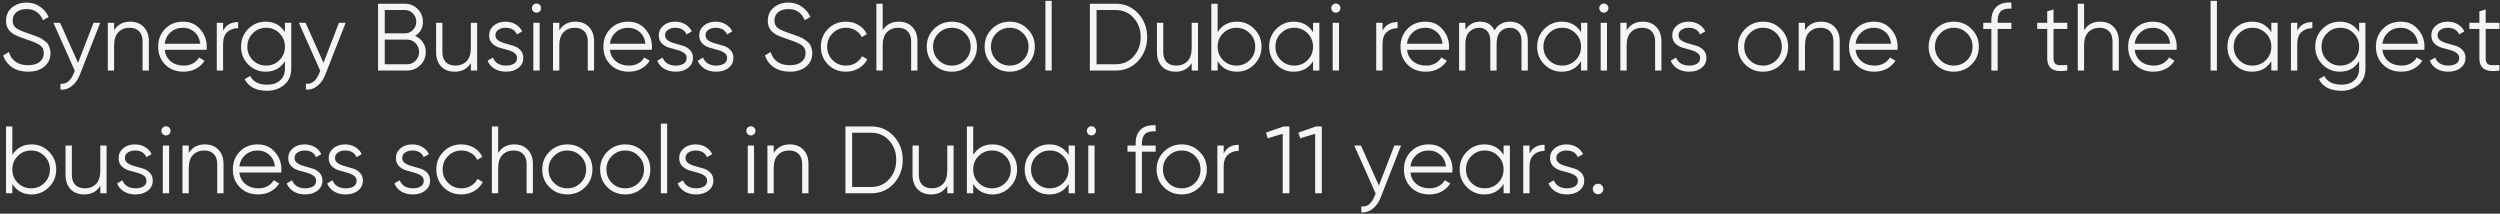 <?xml version="1.0" encoding="UTF-8"?> <svg xmlns="http://www.w3.org/2000/svg" width="550" height="47" viewBox="0 0 550 47" fill="none"><rect x="0" y="0" width="550" height="47" fill="#333333" stroke="none"/><path d="M6.154 15.771C4.81 15.771 3.655 15.457 2.689 14.826C1.737 14.182 1.072 13.3 0.694 12.181L1.954 11.445C2.22 12.355 2.71 13.069 3.424 13.588C4.138 14.091 5.055 14.344 6.175 14.344C7.267 14.344 8.114 14.105 8.716 13.63C9.332 13.139 9.64 12.495 9.64 11.697C9.64 10.928 9.36 10.347 8.8 9.955C8.24 9.563 7.316 9.157 6.028 8.737C4.502 8.233 3.494 7.827 3.004 7.519C1.884 6.847 1.324 5.874 1.324 4.6C1.324 3.354 1.758 2.374 2.626 1.66C3.494 0.932 4.565 0.568 5.839 0.568C6.987 0.568 7.981 0.869 8.821 1.471C9.661 2.059 10.284 2.815 10.69 3.739L9.451 4.432C8.779 2.808 7.575 1.996 5.839 1.996C4.929 1.996 4.194 2.22 3.634 2.668C3.074 3.116 2.794 3.739 2.794 4.537C2.794 5.265 3.046 5.811 3.55 6.175C4.054 6.539 4.887 6.91 6.049 7.288C6.581 7.47 6.959 7.603 7.183 7.687C7.421 7.757 7.757 7.883 8.191 8.065C8.639 8.233 8.968 8.387 9.178 8.527C9.388 8.653 9.64 8.835 9.934 9.073C10.242 9.297 10.459 9.528 10.585 9.766C10.725 9.99 10.844 10.27 10.941 10.605C11.053 10.928 11.11 11.277 11.11 11.655C11.11 12.902 10.655 13.902 9.745 14.659C8.835 15.4 7.638 15.771 6.154 15.771ZM20.573 5.02H22.043L17.549 16.485C17.143 17.521 16.562 18.334 15.806 18.922C15.064 19.523 14.231 19.79 13.307 19.72V18.418C14.567 18.558 15.526 17.829 16.184 16.233L16.457 15.582L11.753 5.02H13.223L17.171 13.819L20.573 5.02ZM28.632 4.768C29.906 4.768 30.907 5.16 31.635 5.944C32.377 6.714 32.748 7.757 32.748 9.073V15.52H31.362V9.073C31.362 8.135 31.11 7.407 30.606 6.889C30.116 6.371 29.416 6.112 28.506 6.112C27.498 6.112 26.679 6.434 26.049 7.078C25.419 7.708 25.104 8.688 25.104 10.018V15.52H23.718V5.02H25.104V6.658C25.888 5.398 27.064 4.768 28.632 4.768ZM40.279 4.768C41.833 4.768 43.086 5.321 44.038 6.427C45.004 7.519 45.487 8.814 45.487 10.312C45.487 10.466 45.473 10.682 45.445 10.963H36.226C36.366 12.027 36.814 12.873 37.57 13.504C38.34 14.12 39.285 14.428 40.405 14.428C41.203 14.428 41.889 14.267 42.463 13.944C43.051 13.608 43.492 13.175 43.786 12.643L45.004 13.357C44.542 14.098 43.912 14.687 43.114 15.12C42.316 15.555 41.406 15.771 40.384 15.771C38.732 15.771 37.388 15.254 36.352 14.217C35.316 13.181 34.798 11.866 34.798 10.27C34.798 8.702 35.309 7.393 36.331 6.343C37.353 5.293 38.669 4.768 40.279 4.768ZM40.279 6.112C39.187 6.112 38.27 6.441 37.528 7.099C36.8 7.743 36.366 8.583 36.226 9.619H44.059C43.919 8.513 43.492 7.652 42.778 7.036C42.064 6.42 41.231 6.112 40.279 6.112ZM49.078 6.763C49.722 5.489 50.828 4.852 52.396 4.852V6.196C51.444 6.196 50.653 6.476 50.023 7.036C49.393 7.596 49.078 8.478 49.078 9.682V15.52H47.692V5.02H49.078V6.763ZM62.69 5.02H64.076V15.1C64.076 16.611 63.557 17.802 62.522 18.669C61.486 19.538 60.246 19.971 58.804 19.971C56.34 19.971 54.681 19.117 53.828 17.41L55.045 16.716C55.675 17.991 56.928 18.628 58.804 18.628C60.008 18.628 60.953 18.305 61.639 17.662C62.34 17.032 62.69 16.177 62.69 15.1V13.461C61.724 15.002 60.309 15.771 58.447 15.771C56.95 15.771 55.669 15.239 54.605 14.175C53.554 13.111 53.029 11.809 53.029 10.27C53.029 8.73 53.554 7.428 54.605 6.364C55.669 5.3 56.95 4.768 58.447 4.768C60.309 4.768 61.724 5.538 62.69 7.078V5.02ZM55.612 13.23C56.41 14.028 57.391 14.428 58.553 14.428C59.715 14.428 60.694 14.028 61.492 13.23C62.291 12.418 62.69 11.431 62.69 10.27C62.69 9.108 62.291 8.128 61.492 7.33C60.694 6.518 59.715 6.112 58.553 6.112C57.391 6.112 56.41 6.518 55.612 7.33C54.815 8.128 54.416 9.108 54.416 10.27C54.416 11.431 54.815 12.418 55.612 13.23ZM74.57 5.02H76.04L71.546 16.485C71.14 17.521 70.559 18.334 69.803 18.922C69.061 19.523 68.228 19.79 67.304 19.72V18.418C68.564 18.558 69.523 17.829 70.181 16.233L70.454 15.582L65.75 5.02H67.22L71.168 13.819L74.57 5.02ZM91.323 7.897C92.037 8.205 92.604 8.674 93.024 9.304C93.458 9.92 93.675 10.627 93.675 11.425C93.675 12.559 93.276 13.524 92.478 14.322C91.68 15.12 90.714 15.52 89.58 15.52H83.175V0.82H89.097C90.189 0.82 91.12 1.212 91.89 1.996C92.66 2.766 93.045 3.69 93.045 4.768C93.045 6.14 92.471 7.183 91.323 7.897ZM89.097 2.206H84.645V7.33H89.097C89.783 7.33 90.364 7.085 90.84 6.595C91.33 6.091 91.575 5.482 91.575 4.768C91.575 4.068 91.33 3.466 90.84 2.962C90.364 2.458 89.783 2.206 89.097 2.206ZM89.58 14.133C90.308 14.133 90.924 13.874 91.428 13.357C91.946 12.825 92.205 12.181 92.205 11.425C92.205 10.682 91.946 10.046 91.428 9.514C90.924 8.982 90.308 8.716 89.58 8.716H84.645V14.133H89.58ZM103.585 5.02H104.971V15.52H103.585V13.882C102.801 15.142 101.625 15.771 100.057 15.771C98.783 15.771 97.775 15.386 97.033 14.617C96.305 13.832 95.941 12.783 95.941 11.466V5.02H97.327V11.466C97.327 12.405 97.572 13.133 98.062 13.65C98.566 14.168 99.273 14.428 100.183 14.428C101.191 14.428 102.01 14.113 102.64 13.482C103.27 12.838 103.585 11.851 103.585 10.521V5.02ZM108.995 7.771C108.995 8.247 109.205 8.625 109.625 8.905C110.045 9.185 110.556 9.402 111.158 9.556C111.76 9.71 112.362 9.885 112.964 10.081C113.566 10.262 114.077 10.578 114.497 11.025C114.917 11.46 115.127 12.034 115.127 12.748C115.127 13.643 114.77 14.371 114.056 14.931C113.356 15.492 112.446 15.771 111.326 15.771C110.318 15.771 109.457 15.547 108.743 15.1C108.043 14.652 107.553 14.07 107.273 13.357L108.449 12.664C108.645 13.21 108.995 13.643 109.499 13.966C110.017 14.274 110.626 14.428 111.326 14.428C112.012 14.428 112.586 14.294 113.048 14.028C113.51 13.748 113.741 13.322 113.741 12.748C113.741 12.271 113.531 11.893 113.111 11.614C112.691 11.334 112.18 11.117 111.578 10.963C110.976 10.809 110.374 10.64 109.772 10.459C109.17 10.262 108.659 9.948 108.239 9.514C107.819 9.066 107.609 8.485 107.609 7.771C107.609 6.917 107.945 6.203 108.617 5.629C109.303 5.055 110.164 4.768 111.2 4.768C112.054 4.768 112.803 4.964 113.447 5.356C114.091 5.734 114.567 6.252 114.875 6.91L113.72 7.582C113.314 6.602 112.474 6.112 111.2 6.112C110.598 6.112 110.08 6.259 109.646 6.553C109.212 6.833 108.995 7.239 108.995 7.771ZM118.743 2.5C118.547 2.696 118.309 2.794 118.029 2.794C117.749 2.794 117.511 2.696 117.315 2.5C117.119 2.304 117.021 2.066 117.021 1.786C117.021 1.506 117.119 1.268 117.315 1.072C117.511 0.876 117.749 0.778 118.029 0.778C118.309 0.778 118.547 0.876 118.743 1.072C118.939 1.268 119.037 1.506 119.037 1.786C119.037 2.066 118.939 2.304 118.743 2.5ZM117.336 15.52V5.02H118.722V15.52H117.336ZM126.577 4.768C127.851 4.768 128.852 5.16 129.58 5.944C130.322 6.714 130.693 7.757 130.693 9.073V15.52H129.307V9.073C129.307 8.135 129.055 7.407 128.551 6.889C128.061 6.371 127.361 6.112 126.451 6.112C125.443 6.112 124.624 6.434 123.994 7.078C123.364 7.708 123.049 8.688 123.049 10.018V15.52H121.663V5.02H123.049V6.658C123.833 5.398 125.009 4.768 126.577 4.768ZM138.224 4.768C139.778 4.768 141.031 5.321 141.983 6.427C142.949 7.519 143.432 8.814 143.432 10.312C143.432 10.466 143.418 10.682 143.39 10.963H134.171C134.311 12.027 134.759 12.873 135.515 13.504C136.285 14.12 137.23 14.428 138.35 14.428C139.148 14.428 139.834 14.267 140.408 13.944C140.996 13.608 141.437 13.175 141.731 12.643L142.949 13.357C142.487 14.098 141.857 14.687 141.059 15.12C140.261 15.555 139.351 15.771 138.329 15.771C136.677 15.771 135.333 15.254 134.297 14.217C133.261 13.181 132.743 11.866 132.743 10.27C132.743 8.702 133.254 7.393 134.276 6.343C135.298 5.293 136.614 4.768 138.224 4.768ZM138.224 6.112C137.132 6.112 136.215 6.441 135.473 7.099C134.745 7.743 134.311 8.583 134.171 9.619H142.004C141.864 8.513 141.437 7.652 140.723 7.036C140.009 6.42 139.176 6.112 138.224 6.112ZM146.319 7.771C146.319 8.247 146.529 8.625 146.949 8.905C147.369 9.185 147.88 9.402 148.482 9.556C149.084 9.71 149.686 9.885 150.288 10.081C150.89 10.262 151.401 10.578 151.821 11.025C152.241 11.46 152.451 12.034 152.451 12.748C152.451 13.643 152.094 14.371 151.38 14.931C150.68 15.492 149.77 15.771 148.65 15.771C147.642 15.771 146.781 15.547 146.067 15.1C145.367 14.652 144.877 14.07 144.597 13.357L145.773 12.664C145.969 13.21 146.319 13.643 146.823 13.966C147.341 14.274 147.95 14.428 148.65 14.428C149.336 14.428 149.91 14.294 150.372 14.028C150.834 13.748 151.065 13.322 151.065 12.748C151.065 12.271 150.855 11.893 150.435 11.614C150.015 11.334 149.504 11.117 148.902 10.963C148.3 10.809 147.698 10.64 147.096 10.459C146.494 10.262 145.983 9.948 145.563 9.514C145.143 9.066 144.933 8.485 144.933 7.771C144.933 6.917 145.269 6.203 145.941 5.629C146.627 5.055 147.488 4.768 148.524 4.768C149.378 4.768 150.127 4.964 150.771 5.356C151.415 5.734 151.891 6.252 152.199 6.91L151.044 7.582C150.638 6.602 149.798 6.112 148.524 6.112C147.922 6.112 147.404 6.259 146.97 6.553C146.536 6.833 146.319 7.239 146.319 7.771ZM155.219 7.771C155.219 8.247 155.429 8.625 155.849 8.905C156.269 9.185 156.78 9.402 157.382 9.556C157.984 9.71 158.586 9.885 159.188 10.081C159.79 10.262 160.301 10.578 160.721 11.025C161.141 11.46 161.351 12.034 161.351 12.748C161.351 13.643 160.994 14.371 160.28 14.931C159.58 15.492 158.67 15.771 157.55 15.771C156.542 15.771 155.681 15.547 154.967 15.1C154.267 14.652 153.777 14.07 153.497 13.357L154.673 12.664C154.869 13.21 155.219 13.643 155.723 13.966C156.241 14.274 156.85 14.428 157.55 14.428C158.236 14.428 158.81 14.294 159.272 14.028C159.734 13.748 159.965 13.322 159.965 12.748C159.965 12.271 159.755 11.893 159.335 11.614C158.915 11.334 158.404 11.117 157.802 10.963C157.2 10.809 156.598 10.64 155.996 10.459C155.394 10.262 154.883 9.948 154.463 9.514C154.043 9.066 153.833 8.485 153.833 7.771C153.833 6.917 154.169 6.203 154.841 5.629C155.527 5.055 156.388 4.768 157.424 4.768C158.278 4.768 159.027 4.964 159.671 5.356C160.315 5.734 160.791 6.252 161.099 6.91L159.944 7.582C159.538 6.602 158.698 6.112 157.424 6.112C156.822 6.112 156.304 6.259 155.87 6.553C155.436 6.833 155.219 7.239 155.219 7.771ZM173.743 15.771C172.399 15.771 171.244 15.457 170.278 14.826C169.326 14.182 168.661 13.3 168.283 12.181L169.543 11.445C169.809 12.355 170.299 13.069 171.013 13.588C171.727 14.091 172.644 14.344 173.764 14.344C174.856 14.344 175.703 14.105 176.305 13.63C176.921 13.139 177.229 12.495 177.229 11.697C177.229 10.928 176.949 10.347 176.389 9.955C175.829 9.563 174.905 9.157 173.617 8.737C172.091 8.233 171.083 7.827 170.593 7.519C169.473 6.847 168.913 5.874 168.913 4.6C168.913 3.354 169.347 2.374 170.215 1.66C171.083 0.932 172.154 0.568 173.428 0.568C174.576 0.568 175.57 0.869 176.41 1.471C177.25 2.059 177.873 2.815 178.279 3.739L177.04 4.432C176.368 2.808 175.164 1.996 173.428 1.996C172.518 1.996 171.783 2.22 171.223 2.668C170.663 3.116 170.383 3.739 170.383 4.537C170.383 5.265 170.635 5.811 171.139 6.175C171.643 6.539 172.476 6.91 173.638 7.288C174.17 7.47 174.548 7.603 174.772 7.687C175.01 7.757 175.346 7.883 175.78 8.065C176.228 8.233 176.557 8.387 176.767 8.527C176.977 8.653 177.229 8.835 177.523 9.073C177.831 9.297 178.048 9.528 178.174 9.766C178.314 9.99 178.433 10.27 178.531 10.605C178.643 10.928 178.699 11.277 178.699 11.655C178.699 12.902 178.244 13.902 177.334 14.659C176.424 15.4 175.227 15.771 173.743 15.771ZM186.111 15.771C184.529 15.771 183.213 15.246 182.163 14.197C181.113 13.133 180.588 11.823 180.588 10.27C180.588 8.716 181.113 7.414 182.163 6.364C183.213 5.3 184.529 4.768 186.111 4.768C187.147 4.768 188.078 5.02 188.904 5.524C189.73 6.014 190.332 6.679 190.71 7.519L189.576 8.17C189.296 7.54 188.841 7.043 188.211 6.679C187.595 6.301 186.895 6.112 186.111 6.112C184.949 6.112 183.969 6.518 183.171 7.33C182.373 8.128 181.974 9.108 181.974 10.27C181.974 11.431 182.373 12.418 183.171 13.23C183.969 14.028 184.949 14.428 186.111 14.428C186.895 14.428 187.595 14.245 188.211 13.882C188.827 13.504 189.31 12.999 189.66 12.37L190.815 13.041C190.381 13.882 189.744 14.546 188.904 15.037C188.064 15.527 187.133 15.771 186.111 15.771ZM197.719 4.768C198.993 4.768 199.994 5.16 200.722 5.944C201.464 6.714 201.835 7.757 201.835 9.073V15.52H200.449V9.073C200.449 8.135 200.197 7.407 199.693 6.889C199.203 6.371 198.503 6.112 197.593 6.112C196.585 6.112 195.766 6.434 195.136 7.078C194.506 7.708 194.191 8.688 194.191 10.018V15.52H192.805V0.82H194.191V6.658C194.975 5.398 196.151 4.768 197.719 4.768ZM213.314 14.197C212.25 15.246 210.948 15.771 209.408 15.771C207.868 15.771 206.559 15.246 205.481 14.197C204.417 13.133 203.885 11.823 203.885 10.27C203.885 8.716 204.417 7.414 205.481 6.364C206.559 5.3 207.868 4.768 209.408 4.768C210.948 4.768 212.25 5.3 213.314 6.364C214.392 7.414 214.931 8.716 214.931 10.27C214.931 11.823 214.392 13.133 213.314 14.197ZM206.468 13.23C207.266 14.028 208.246 14.428 209.408 14.428C210.57 14.428 211.55 14.028 212.348 13.23C213.146 12.418 213.545 11.431 213.545 10.27C213.545 9.108 213.146 8.128 212.348 7.33C211.55 6.518 210.57 6.112 209.408 6.112C208.246 6.112 207.266 6.518 206.468 7.33C205.67 8.128 205.271 9.108 205.271 10.27C205.271 11.431 205.67 12.418 206.468 13.23ZM226.049 14.197C224.985 15.246 223.683 15.771 222.143 15.771C220.603 15.771 219.294 15.246 218.216 14.197C217.152 13.133 216.62 11.823 216.62 10.27C216.62 8.716 217.152 7.414 218.216 6.364C219.294 5.3 220.603 4.768 222.143 4.768C223.683 4.768 224.985 5.3 226.049 6.364C227.127 7.414 227.666 8.716 227.666 10.27C227.666 11.823 227.127 13.133 226.049 14.197ZM219.203 13.23C220.001 14.028 220.981 14.428 222.143 14.428C223.305 14.428 224.285 14.028 225.083 13.23C225.881 12.418 226.28 11.431 226.28 10.27C226.28 9.108 225.881 8.128 225.083 7.33C224.285 6.518 223.305 6.112 222.143 6.112C220.981 6.112 220.001 6.518 219.203 7.33C218.405 8.128 218.006 9.108 218.006 10.27C218.006 11.431 218.405 12.418 219.203 13.23ZM229.986 15.52V0.19H231.372V15.52H229.986ZM245.443 0.82C247.445 0.82 249.097 1.534 250.399 2.962C251.715 4.376 252.373 6.112 252.373 8.17C252.373 10.227 251.715 11.97 250.399 13.399C249.097 14.812 247.445 15.52 245.443 15.52H239.773V0.82H245.443ZM245.443 14.133C247.053 14.133 248.369 13.559 249.391 12.412C250.427 11.264 250.945 9.85 250.945 8.17C250.945 6.49 250.427 5.076 249.391 3.928C248.369 2.78 247.053 2.206 245.443 2.206H241.243V14.133H245.443ZM262.172 5.02H263.558V15.52H262.172V13.882C261.388 15.142 260.212 15.771 258.644 15.771C257.37 15.771 256.362 15.386 255.62 14.617C254.892 13.832 254.528 12.783 254.528 11.466V5.02H255.914V11.466C255.914 12.405 256.159 13.133 256.649 13.65C257.153 14.168 257.86 14.428 258.77 14.428C259.778 14.428 260.597 14.113 261.227 13.482C261.857 12.838 262.172 11.851 262.172 10.521V5.02ZM272.118 4.768C273.616 4.768 274.89 5.3 275.94 6.364C277.004 7.428 277.536 8.73 277.536 10.27C277.536 11.809 277.004 13.111 275.94 14.175C274.89 15.239 273.616 15.771 272.118 15.771C270.256 15.771 268.842 15.002 267.876 13.461V15.52H266.49V0.82H267.876V7.078C268.842 5.538 270.256 4.768 272.118 4.768ZM269.073 13.23C269.871 14.028 270.851 14.428 272.013 14.428C273.175 14.428 274.155 14.028 274.953 13.23C275.751 12.418 276.15 11.431 276.15 10.27C276.15 9.108 275.751 8.128 274.953 7.33C274.155 6.518 273.175 6.112 272.013 6.112C270.851 6.112 269.871 6.518 269.073 7.33C268.275 8.128 267.876 9.108 267.876 10.27C267.876 11.431 268.275 12.418 269.073 13.23ZM288.87 5.02H290.256V15.52H288.87V13.461C287.904 15.002 286.49 15.771 284.628 15.771C283.13 15.771 281.849 15.239 280.785 14.175C279.735 13.111 279.21 11.809 279.21 10.27C279.21 8.73 279.735 7.428 280.785 6.364C281.849 5.3 283.13 4.768 284.628 4.768C286.49 4.768 287.904 5.538 288.87 7.078V5.02ZM281.793 13.23C282.591 14.028 283.571 14.428 284.733 14.428C285.895 14.428 286.875 14.028 287.673 13.23C288.471 12.418 288.87 11.431 288.87 10.27C288.87 9.108 288.471 8.128 287.673 7.33C286.875 6.518 285.895 6.112 284.733 6.112C283.571 6.112 282.591 6.518 281.793 7.33C280.995 8.128 280.596 9.108 280.596 10.27C280.596 11.431 280.995 12.418 281.793 13.23ZM294.598 2.5C294.402 2.696 294.164 2.794 293.884 2.794C293.604 2.794 293.366 2.696 293.17 2.5C292.974 2.304 292.876 2.066 292.876 1.786C292.876 1.506 292.974 1.268 293.17 1.072C293.366 0.876 293.604 0.778 293.884 0.778C294.164 0.778 294.402 0.876 294.598 1.072C294.794 1.268 294.892 1.506 294.892 1.786C294.892 2.066 294.794 2.304 294.598 2.5ZM293.191 15.52V5.02H294.577V15.52H293.191ZM304.154 6.763C304.798 5.489 305.904 4.852 307.472 4.852V6.196C306.52 6.196 305.729 6.476 305.099 7.036C304.469 7.596 304.154 8.478 304.154 9.682V15.52H302.768V5.02H304.154V6.763ZM313.587 4.768C315.141 4.768 316.394 5.321 317.346 6.427C318.312 7.519 318.795 8.814 318.795 10.312C318.795 10.466 318.781 10.682 318.753 10.963H309.534C309.674 12.027 310.122 12.873 310.878 13.504C311.648 14.12 312.593 14.428 313.713 14.428C314.511 14.428 315.197 14.267 315.771 13.944C316.359 13.608 316.8 13.175 317.094 12.643L318.312 13.357C317.85 14.098 317.22 14.687 316.422 15.12C315.624 15.555 314.714 15.771 313.692 15.771C312.04 15.771 310.696 15.254 309.66 14.217C308.624 13.181 308.106 11.866 308.106 10.27C308.106 8.702 308.617 7.393 309.639 6.343C310.661 5.293 311.977 4.768 313.587 4.768ZM313.587 6.112C312.495 6.112 311.578 6.441 310.836 7.099C310.108 7.743 309.674 8.583 309.534 9.619H317.367C317.227 8.513 316.8 7.652 316.086 7.036C315.372 6.42 314.539 6.112 313.587 6.112ZM332.192 4.768C333.368 4.768 334.313 5.146 335.027 5.902C335.755 6.658 336.119 7.68 336.119 8.968V15.52H334.733V8.968C334.733 8.058 334.495 7.358 334.019 6.868C333.557 6.364 332.941 6.112 332.171 6.112C331.303 6.112 330.596 6.406 330.05 6.994C329.518 7.568 329.252 8.471 329.252 9.703V15.52H327.866V8.968C327.866 8.044 327.642 7.337 327.194 6.847C326.76 6.357 326.165 6.112 325.409 6.112C324.569 6.112 323.855 6.406 323.267 6.994C322.679 7.582 322.385 8.485 322.385 9.703V15.52H320.999V5.02H322.385V6.553C323.141 5.363 324.212 4.768 325.598 4.768C327.11 4.768 328.174 5.405 328.79 6.679C329.546 5.405 330.68 4.768 332.192 4.768ZM347.83 5.02H349.216V15.52H347.83V13.461C346.864 15.002 345.45 15.771 343.588 15.771C342.09 15.771 340.809 15.239 339.745 14.175C338.695 13.111 338.17 11.809 338.17 10.27C338.17 8.73 338.695 7.428 339.745 6.364C340.809 5.3 342.09 4.768 343.588 4.768C345.45 4.768 346.864 5.538 347.83 7.078V5.02ZM340.753 13.23C341.551 14.028 342.531 14.428 343.693 14.428C344.855 14.428 345.835 14.028 346.633 13.23C347.431 12.418 347.83 11.431 347.83 10.27C347.83 9.108 347.431 8.128 346.633 7.33C345.835 6.518 344.855 6.112 343.693 6.112C342.531 6.112 341.551 6.518 340.753 7.33C339.955 8.128 339.556 9.108 339.556 10.27C339.556 11.431 339.955 12.418 340.753 13.23ZM353.558 2.5C353.362 2.696 353.124 2.794 352.844 2.794C352.564 2.794 352.326 2.696 352.13 2.5C351.934 2.304 351.836 2.066 351.836 1.786C351.836 1.506 351.934 1.268 352.13 1.072C352.326 0.876 352.564 0.778 352.844 0.778C353.124 0.778 353.362 0.876 353.558 1.072C353.754 1.268 353.852 1.506 353.852 1.786C353.852 2.066 353.754 2.304 353.558 2.5ZM352.151 15.52V5.02H353.537V15.52H352.151ZM361.392 4.768C362.666 4.768 363.667 5.16 364.395 5.944C365.137 6.714 365.508 7.757 365.508 9.073V15.52H364.122V9.073C364.122 8.135 363.87 7.407 363.366 6.889C362.876 6.371 362.176 6.112 361.266 6.112C360.258 6.112 359.439 6.434 358.809 7.078C358.179 7.708 357.864 8.688 357.864 10.018V15.52H356.478V5.02H357.864V6.658C358.648 5.398 359.824 4.768 361.392 4.768ZM369.28 7.771C369.28 8.247 369.49 8.625 369.91 8.905C370.33 9.185 370.841 9.402 371.443 9.556C372.045 9.71 372.647 9.885 373.249 10.081C373.851 10.262 374.362 10.578 374.782 11.025C375.202 11.46 375.412 12.034 375.412 12.748C375.412 13.643 375.055 14.371 374.341 14.931C373.641 15.492 372.731 15.771 371.611 15.771C370.603 15.771 369.742 15.547 369.028 15.1C368.328 14.652 367.838 14.07 367.558 13.357L368.734 12.664C368.93 13.21 369.28 13.643 369.784 13.966C370.302 14.274 370.911 14.428 371.611 14.428C372.297 14.428 372.871 14.294 373.333 14.028C373.795 13.748 374.026 13.322 374.026 12.748C374.026 12.271 373.816 11.893 373.396 11.614C372.976 11.334 372.465 11.117 371.863 10.963C371.261 10.809 370.659 10.64 370.057 10.459C369.455 10.262 368.944 9.948 368.524 9.514C368.104 9.066 367.894 8.485 367.894 7.771C367.894 6.917 368.23 6.203 368.902 5.629C369.588 5.055 370.449 4.768 371.485 4.768C372.339 4.768 373.088 4.964 373.732 5.356C374.376 5.734 374.852 6.252 375.16 6.91L374.005 7.582C373.599 6.602 372.759 6.112 371.485 6.112C370.883 6.112 370.365 6.259 369.931 6.553C369.497 6.833 369.28 7.239 369.28 7.771ZM391.773 14.197C390.709 15.246 389.407 15.771 387.867 15.771C386.327 15.771 385.018 15.246 383.94 14.197C382.876 13.133 382.344 11.823 382.344 10.27C382.344 8.716 382.876 7.414 383.94 6.364C385.018 5.3 386.327 4.768 387.867 4.768C389.407 4.768 390.709 5.3 391.773 6.364C392.851 7.414 393.39 8.716 393.39 10.27C393.39 11.823 392.851 13.133 391.773 14.197ZM384.927 13.23C385.725 14.028 386.705 14.428 387.867 14.428C389.029 14.428 390.009 14.028 390.807 13.23C391.605 12.418 392.004 11.431 392.004 10.27C392.004 9.108 391.605 8.128 390.807 7.33C390.009 6.518 389.029 6.112 387.867 6.112C386.705 6.112 385.725 6.518 384.927 7.33C384.129 8.128 383.73 9.108 383.73 10.27C383.73 11.431 384.129 12.418 384.927 13.23ZM400.623 4.768C401.897 4.768 402.898 5.16 403.626 5.944C404.368 6.714 404.739 7.757 404.739 9.073V15.52H403.353V9.073C403.353 8.135 403.101 7.407 402.597 6.889C402.107 6.371 401.407 6.112 400.497 6.112C399.489 6.112 398.67 6.434 398.04 7.078C397.41 7.708 397.095 8.688 397.095 10.018V15.52H395.709V5.02H397.095V6.658C397.879 5.398 399.055 4.768 400.623 4.768ZM412.27 4.768C413.824 4.768 415.077 5.321 416.029 6.427C416.995 7.519 417.478 8.814 417.478 10.312C417.478 10.466 417.464 10.682 417.436 10.963H408.217C408.357 12.027 408.805 12.873 409.561 13.504C410.331 14.12 411.276 14.428 412.396 14.428C413.194 14.428 413.88 14.267 414.454 13.944C415.042 13.608 415.483 13.175 415.777 12.643L416.995 13.357C416.533 14.098 415.903 14.687 415.105 15.12C414.307 15.555 413.397 15.771 412.375 15.771C410.723 15.771 409.379 15.254 408.343 14.217C407.307 13.181 406.789 11.866 406.789 10.27C406.789 8.702 407.3 7.393 408.322 6.343C409.344 5.293 410.66 4.768 412.27 4.768ZM412.27 6.112C411.178 6.112 410.261 6.441 409.519 7.099C408.791 7.743 408.357 8.583 408.217 9.619H416.05C415.91 8.513 415.483 7.652 414.769 7.036C414.055 6.42 413.222 6.112 412.27 6.112ZM433.732 14.197C432.668 15.246 431.366 15.771 429.826 15.771C428.286 15.771 426.977 15.246 425.899 14.197C424.835 13.133 424.303 11.823 424.303 10.27C424.303 8.716 424.835 7.414 425.899 6.364C426.977 5.3 428.286 4.768 429.826 4.768C431.366 4.768 432.668 5.3 433.732 6.364C434.81 7.414 435.349 8.716 435.349 10.27C435.349 11.823 434.81 13.133 433.732 14.197ZM426.886 13.23C427.684 14.028 428.664 14.428 429.826 14.428C430.988 14.428 431.968 14.028 432.766 13.23C433.564 12.418 433.963 11.431 433.963 10.27C433.963 9.108 433.564 8.128 432.766 7.33C431.968 6.518 430.988 6.112 429.826 6.112C428.664 6.112 427.684 6.518 426.886 7.33C426.088 8.128 425.689 9.108 425.689 10.27C425.689 11.431 426.088 12.418 426.886 13.23ZM442.508 1.912C441.486 1.828 440.723 2.003 440.219 2.437C439.729 2.871 439.484 3.592 439.484 4.6V5.02H442.508V6.364H439.484V15.52H438.098V6.364H436.313V5.02H438.098V4.6C438.098 3.228 438.476 2.192 439.232 1.492C440.002 0.778 441.094 0.47 442.508 0.568V1.912ZM454.8 6.364H451.776V12.726C451.776 13.3 451.888 13.713 452.112 13.966C452.336 14.204 452.672 14.329 453.12 14.344C453.568 14.344 454.128 14.329 454.8 14.302V15.52C453.33 15.743 452.224 15.639 451.482 15.204C450.754 14.771 450.39 13.944 450.39 12.726V6.364H448.185V5.02H450.39V2.5L451.776 2.08V5.02H454.8V6.364ZM462.024 4.768C463.298 4.768 464.299 5.16 465.027 5.944C465.769 6.714 466.14 7.757 466.14 9.073V15.52H464.754V9.073C464.754 8.135 464.502 7.407 463.998 6.889C463.508 6.371 462.808 6.112 461.898 6.112C460.89 6.112 460.071 6.434 459.441 7.078C458.811 7.708 458.496 8.688 458.496 10.018V15.52H457.11V0.82H458.496V6.658C459.28 5.398 460.456 4.768 462.024 4.768ZM473.671 4.768C475.225 4.768 476.478 5.321 477.43 6.427C478.396 7.519 478.879 8.814 478.879 10.312C478.879 10.466 478.865 10.682 478.837 10.963H469.618C469.758 12.027 470.206 12.873 470.962 13.504C471.732 14.12 472.677 14.428 473.797 14.428C474.595 14.428 475.281 14.267 475.855 13.944C476.443 13.608 476.884 13.175 477.178 12.643L478.396 13.357C477.934 14.098 477.304 14.687 476.506 15.12C475.708 15.555 474.798 15.771 473.776 15.771C472.124 15.771 470.78 15.254 469.744 14.217C468.708 13.181 468.19 11.866 468.19 10.27C468.19 8.702 468.701 7.393 469.723 6.343C470.745 5.293 472.061 4.768 473.671 4.768ZM473.671 6.112C472.579 6.112 471.662 6.441 470.92 7.099C470.192 7.743 469.758 8.583 469.618 9.619H477.451C477.311 8.513 476.884 7.652 476.17 7.036C475.456 6.42 474.623 6.112 473.671 6.112ZM486.333 15.52V0.19H487.719V15.52H486.333ZM499.69 5.02H501.076V15.52H499.69V13.461C498.724 15.002 497.31 15.771 495.448 15.771C493.95 15.771 492.669 15.239 491.605 14.175C490.555 13.111 490.03 11.809 490.03 10.27C490.03 8.73 490.555 7.428 491.605 6.364C492.669 5.3 493.95 4.768 495.448 4.768C497.31 4.768 498.724 5.538 499.69 7.078V5.02ZM492.613 13.23C493.411 14.028 494.391 14.428 495.553 14.428C496.715 14.428 497.695 14.028 498.493 13.23C499.291 12.418 499.69 11.431 499.69 10.27C499.69 9.108 499.291 8.128 498.493 7.33C497.695 6.518 496.715 6.112 495.553 6.112C494.391 6.112 493.411 6.518 492.613 7.33C491.815 8.128 491.416 9.108 491.416 10.27C491.416 11.431 491.815 12.418 492.613 13.23ZM505.397 6.763C506.041 5.489 507.147 4.852 508.715 4.852V6.196C507.763 6.196 506.972 6.476 506.342 7.036C505.712 7.596 505.397 8.478 505.397 9.682V15.52H504.011V5.02H505.397V6.763ZM519.009 5.02H520.395V15.1C520.395 16.611 519.877 17.802 518.841 18.669C517.805 19.538 516.566 19.971 515.124 19.971C512.66 19.971 511.001 19.117 510.147 17.41L511.365 16.716C511.995 17.991 513.248 18.628 515.124 18.628C516.328 18.628 517.273 18.305 517.959 17.662C518.659 17.032 519.009 16.177 519.009 15.1V13.461C518.043 15.002 516.629 15.771 514.767 15.771C513.269 15.771 511.988 15.239 510.924 14.175C509.874 13.111 509.349 11.809 509.349 10.27C509.349 8.73 509.874 7.428 510.924 6.364C511.988 5.3 513.269 4.768 514.767 4.768C516.629 4.768 518.043 5.538 519.009 7.078V5.02ZM511.932 13.23C512.73 14.028 513.71 14.428 514.872 14.428C516.034 14.428 517.014 14.028 517.812 13.23C518.61 12.418 519.009 11.431 519.009 10.27C519.009 9.108 518.61 8.128 517.812 7.33C517.014 6.518 516.034 6.112 514.872 6.112C513.71 6.112 512.73 6.518 511.932 7.33C511.134 8.128 510.735 9.108 510.735 10.27C510.735 11.431 511.134 12.418 511.932 13.23ZM528.18 4.768C529.734 4.768 530.987 5.321 531.939 6.427C532.905 7.519 533.388 8.814 533.388 10.312C533.388 10.466 533.374 10.682 533.346 10.963H524.127C524.267 12.027 524.715 12.873 525.471 13.504C526.241 14.12 527.186 14.428 528.306 14.428C529.104 14.428 529.79 14.267 530.364 13.944C530.952 13.608 531.393 13.175 531.687 12.643L532.905 13.357C532.443 14.098 531.813 14.687 531.015 15.12C530.217 15.555 529.307 15.771 528.285 15.771C526.633 15.771 525.289 15.254 524.253 14.217C523.217 13.181 522.699 11.866 522.699 10.27C522.699 8.702 523.21 7.393 524.232 6.343C525.254 5.293 526.57 4.768 528.18 4.768ZM528.18 6.112C527.088 6.112 526.171 6.441 525.429 7.099C524.701 7.743 524.267 8.583 524.127 9.619H531.96C531.82 8.513 531.393 7.652 530.679 7.036C529.965 6.42 529.132 6.112 528.18 6.112ZM536.275 7.771C536.275 8.247 536.485 8.625 536.905 8.905C537.325 9.185 537.836 9.402 538.438 9.556C539.04 9.71 539.642 9.885 540.244 10.081C540.846 10.262 541.357 10.578 541.777 11.025C542.197 11.46 542.407 12.034 542.407 12.748C542.407 13.643 542.05 14.371 541.336 14.931C540.636 15.492 539.726 15.771 538.606 15.771C537.598 15.771 536.737 15.547 536.023 15.1C535.323 14.652 534.833 14.07 534.553 13.357L535.729 12.664C535.925 13.21 536.275 13.643 536.779 13.966C537.297 14.274 537.906 14.428 538.606 14.428C539.292 14.428 539.866 14.294 540.328 14.028C540.79 13.748 541.021 13.322 541.021 12.748C541.021 12.271 540.811 11.893 540.391 11.614C539.971 11.334 539.46 11.117 538.858 10.963C538.256 10.809 537.654 10.64 537.052 10.459C536.45 10.262 535.939 9.948 535.519 9.514C535.099 9.066 534.889 8.485 534.889 7.771C534.889 6.917 535.225 6.203 535.897 5.629C536.583 5.055 537.444 4.768 538.48 4.768C539.334 4.768 540.083 4.964 540.727 5.356C541.371 5.734 541.847 6.252 542.155 6.91L541 7.582C540.594 6.602 539.754 6.112 538.48 6.112C537.878 6.112 537.36 6.259 536.926 6.553C536.492 6.833 536.275 7.239 536.275 7.771ZM549.874 6.364H546.85V12.726C546.85 13.3 546.962 13.713 547.186 13.966C547.41 14.204 547.746 14.329 548.194 14.344C548.642 14.344 549.202 14.329 549.874 14.302V15.52C548.404 15.743 547.298 15.639 546.556 15.204C545.828 14.771 545.464 13.944 545.464 12.726V6.364H543.259V5.02H545.464V2.5L546.85 2.08V5.02H549.874V6.364ZM6.952 31.767C8.45 31.767 9.724 32.3 10.774 33.364C11.838 34.428 12.37 35.73 12.37 37.27C12.37 38.809 11.838 40.111 10.774 41.175C9.724 42.239 8.45 42.772 6.952 42.772C5.09 42.772 3.676 42.002 2.71 40.462V42.52H1.324V27.82H2.71V34.078C3.676 32.538 5.09 31.767 6.952 31.767ZM3.907 40.23C4.705 41.029 5.685 41.428 6.847 41.428C8.009 41.428 8.989 41.029 9.787 40.23C10.585 39.419 10.983 38.431 10.983 37.27C10.983 36.108 10.585 35.127 9.787 34.33C8.989 33.517 8.009 33.111 6.847 33.111C5.685 33.111 4.705 33.517 3.907 34.33C3.109 35.127 2.71 36.108 2.71 37.27C2.71 38.431 3.109 39.419 3.907 40.23ZM22.066 32.02H23.452V42.52H22.066V40.882C21.282 42.142 20.106 42.772 18.538 42.772C17.264 42.772 16.256 42.386 15.514 41.617C14.786 40.833 14.422 39.782 14.422 38.467V32.02H15.808V38.467C15.808 39.404 16.053 40.133 16.543 40.651C17.047 41.169 17.754 41.428 18.664 41.428C19.672 41.428 20.491 41.112 21.121 40.483C21.751 39.839 22.066 38.852 22.066 37.522V32.02ZM27.476 34.77C27.476 35.246 27.686 35.624 28.106 35.904C28.526 36.184 29.037 36.401 29.639 36.556C30.241 36.709 30.843 36.885 31.445 37.081C32.047 37.263 32.558 37.578 32.978 38.026C33.398 38.459 33.608 39.033 33.608 39.748C33.608 40.644 33.251 41.371 32.537 41.931C31.837 42.492 30.927 42.772 29.807 42.772C28.799 42.772 27.938 42.547 27.224 42.099C26.524 41.651 26.034 41.071 25.754 40.356L26.93 39.663C27.126 40.209 27.476 40.644 27.98 40.965C28.498 41.273 29.107 41.428 29.807 41.428C30.493 41.428 31.067 41.294 31.529 41.029C31.991 40.748 32.222 40.322 32.222 39.748C32.222 39.272 32.012 38.894 31.592 38.614C31.172 38.334 30.661 38.117 30.059 37.962C29.457 37.809 28.855 37.641 28.253 37.459C27.651 37.263 27.14 36.947 26.72 36.514C26.3 36.066 26.09 35.484 26.09 34.77C26.09 33.916 26.426 33.203 27.098 32.629C27.784 32.054 28.645 31.767 29.681 31.767C30.535 31.767 31.284 31.963 31.928 32.355C32.572 32.733 33.048 33.252 33.356 33.91L32.201 34.581C31.795 33.602 30.955 33.111 29.681 33.111C29.079 33.111 28.561 33.258 28.127 33.553C27.693 33.833 27.476 34.239 27.476 34.77ZM37.225 29.5C37.029 29.695 36.791 29.794 36.511 29.794C36.231 29.794 35.993 29.695 35.797 29.5C35.601 29.303 35.503 29.066 35.503 28.785C35.503 28.506 35.601 28.267 35.797 28.072C35.993 27.875 36.231 27.777 36.511 27.777C36.791 27.777 37.029 27.875 37.225 28.072C37.421 28.267 37.519 28.506 37.519 28.785C37.519 29.066 37.421 29.303 37.225 29.5ZM35.818 42.52V32.02H37.204V42.52H35.818ZM45.059 31.767C46.333 31.767 47.334 32.16 48.062 32.944C48.804 33.714 49.175 34.757 49.175 36.072V42.52H47.789V36.072C47.789 35.135 47.537 34.407 47.033 33.889C46.543 33.37 45.843 33.111 44.933 33.111C43.925 33.111 43.106 33.434 42.476 34.078C41.846 34.708 41.531 35.688 41.531 37.017V42.52H40.145V32.02H41.531V33.657C42.315 32.398 43.491 31.767 45.059 31.767ZM56.706 31.767C58.26 31.767 59.513 32.321 60.465 33.426C61.431 34.519 61.914 35.813 61.914 37.312C61.914 37.465 61.9 37.682 61.872 37.962H52.653C52.793 39.026 53.241 39.873 53.997 40.504C54.767 41.12 55.712 41.428 56.832 41.428C57.63 41.428 58.316 41.267 58.89 40.944C59.478 40.608 59.919 40.175 60.213 39.642L61.431 40.356C60.969 41.099 60.339 41.687 59.541 42.12C58.743 42.554 57.833 42.772 56.811 42.772C55.159 42.772 53.815 42.254 52.779 41.218C51.743 40.181 51.225 38.865 51.225 37.27C51.225 35.702 51.736 34.392 52.758 33.343C53.78 32.292 55.096 31.767 56.706 31.767ZM56.706 33.111C55.614 33.111 54.697 33.441 53.955 34.099C53.227 34.742 52.793 35.583 52.653 36.618H60.486C60.346 35.513 59.919 34.651 59.205 34.035C58.491 33.419 57.658 33.111 56.706 33.111ZM64.8 34.77C64.8 35.246 65.01 35.624 65.43 35.904C65.85 36.184 66.361 36.401 66.963 36.556C67.565 36.709 68.167 36.885 68.769 37.081C69.371 37.263 69.882 37.578 70.302 38.026C70.722 38.459 70.932 39.033 70.932 39.748C70.932 40.644 70.575 41.371 69.861 41.931C69.161 42.492 68.251 42.772 67.131 42.772C66.123 42.772 65.262 42.547 64.548 42.099C63.848 41.651 63.358 41.071 63.078 40.356L64.254 39.663C64.45 40.209 64.8 40.644 65.304 40.965C65.822 41.273 66.431 41.428 67.131 41.428C67.817 41.428 68.391 41.294 68.853 41.029C69.315 40.748 69.546 40.322 69.546 39.748C69.546 39.272 69.336 38.894 68.916 38.614C68.496 38.334 67.985 38.117 67.383 37.962C66.781 37.809 66.179 37.641 65.577 37.459C64.975 37.263 64.464 36.947 64.044 36.514C63.624 36.066 63.414 35.484 63.414 34.77C63.414 33.916 63.75 33.203 64.422 32.629C65.108 32.054 65.969 31.767 67.005 31.767C67.859 31.767 68.608 31.963 69.252 32.355C69.896 32.733 70.372 33.252 70.68 33.91L69.525 34.581C69.119 33.602 68.279 33.111 67.005 33.111C66.403 33.111 65.885 33.258 65.451 33.553C65.017 33.833 64.8 34.239 64.8 34.77ZM73.701 34.77C73.701 35.246 73.911 35.624 74.331 35.904C74.751 36.184 75.262 36.401 75.864 36.556C76.466 36.709 77.068 36.885 77.67 37.081C78.272 37.263 78.783 37.578 79.203 38.026C79.623 38.459 79.833 39.033 79.833 39.748C79.833 40.644 79.476 41.371 78.762 41.931C78.062 42.492 77.152 42.772 76.032 42.772C75.024 42.772 74.163 42.547 73.449 42.099C72.749 41.651 72.259 41.071 71.979 40.356L73.155 39.663C73.351 40.209 73.701 40.644 74.205 40.965C74.723 41.273 75.332 41.428 76.032 41.428C76.718 41.428 77.292 41.294 77.754 41.029C78.216 40.748 78.447 40.322 78.447 39.748C78.447 39.272 78.237 38.894 77.817 38.614C77.397 38.334 76.886 38.117 76.284 37.962C75.682 37.809 75.08 37.641 74.478 37.459C73.876 37.263 73.365 36.947 72.945 36.514C72.525 36.066 72.315 35.484 72.315 34.77C72.315 33.916 72.651 33.203 73.323 32.629C74.009 32.054 74.87 31.767 75.906 31.767C76.76 31.767 77.509 31.963 78.153 32.355C78.797 32.733 79.273 33.252 79.581 33.91L78.426 34.581C78.02 33.602 77.18 33.111 75.906 33.111C75.304 33.111 74.786 33.258 74.352 33.553C73.918 33.833 73.701 34.239 73.701 34.77ZM88.487 34.77C88.487 35.246 88.697 35.624 89.117 35.904C89.537 36.184 90.048 36.401 90.65 36.556C91.252 36.709 91.854 36.885 92.456 37.081C93.058 37.263 93.569 37.578 93.989 38.026C94.409 38.459 94.619 39.033 94.619 39.748C94.619 40.644 94.262 41.371 93.548 41.931C92.848 42.492 91.938 42.772 90.818 42.772C89.81 42.772 88.949 42.547 88.235 42.099C87.535 41.651 87.045 41.071 86.765 40.356L87.941 39.663C88.137 40.209 88.487 40.644 88.991 40.965C89.509 41.273 90.118 41.428 90.818 41.428C91.504 41.428 92.078 41.294 92.54 41.029C93.002 40.748 93.233 40.322 93.233 39.748C93.233 39.272 93.023 38.894 92.603 38.614C92.183 38.334 91.672 38.117 91.07 37.962C90.468 37.809 89.866 37.641 89.264 37.459C88.662 37.263 88.151 36.947 87.731 36.514C87.311 36.066 87.101 35.484 87.101 34.77C87.101 33.916 87.437 33.203 88.109 32.629C88.795 32.054 89.656 31.767 90.692 31.767C91.546 31.767 92.295 31.963 92.939 32.355C93.583 32.733 94.059 33.252 94.367 33.91L93.212 34.581C92.806 33.602 91.966 33.111 90.692 33.111C90.09 33.111 89.572 33.258 89.138 33.553C88.704 33.833 88.487 34.239 88.487 34.77ZM101.516 42.772C99.934 42.772 98.618 42.246 97.568 41.197C96.518 40.133 95.993 38.824 95.993 37.27C95.993 35.715 96.518 34.413 97.568 33.364C98.618 32.3 99.934 31.767 101.516 31.767C102.552 31.767 103.483 32.02 104.309 32.523C105.135 33.014 105.737 33.678 106.115 34.519L104.981 35.169C104.701 34.539 104.246 34.042 103.616 33.678C103 33.3 102.3 33.111 101.516 33.111C100.354 33.111 99.374 33.517 98.576 34.33C97.778 35.127 97.379 36.108 97.379 37.27C97.379 38.431 97.778 39.419 98.576 40.23C99.374 41.029 100.354 41.428 101.516 41.428C102.3 41.428 103 41.245 103.616 40.882C104.232 40.504 104.715 39.999 105.065 39.37L106.22 40.041C105.786 40.882 105.149 41.547 104.309 42.036C103.469 42.526 102.538 42.772 101.516 42.772ZM113.124 31.767C114.398 31.767 115.399 32.16 116.127 32.944C116.869 33.714 117.24 34.757 117.24 36.072V42.52H115.854V36.072C115.854 35.135 115.602 34.407 115.098 33.889C114.608 33.37 113.908 33.111 112.998 33.111C111.99 33.111 111.171 33.434 110.541 34.078C109.911 34.708 109.596 35.688 109.596 37.017V42.52H108.21V27.82H109.596V33.657C110.38 32.398 111.556 31.767 113.124 31.767ZM128.719 41.197C127.655 42.246 126.353 42.772 124.813 42.772C123.273 42.772 121.964 42.246 120.886 41.197C119.822 40.133 119.29 38.824 119.29 37.27C119.29 35.715 119.822 34.413 120.886 33.364C121.964 32.3 123.273 31.767 124.813 31.767C126.353 31.767 127.655 32.3 128.719 33.364C129.797 34.413 130.336 35.715 130.336 37.27C130.336 38.824 129.797 40.133 128.719 41.197ZM121.873 40.23C122.671 41.029 123.651 41.428 124.813 41.428C125.975 41.428 126.955 41.029 127.753 40.23C128.551 39.419 128.95 38.431 128.95 37.27C128.95 36.108 128.551 35.127 127.753 34.33C126.955 33.517 125.975 33.111 124.813 33.111C123.651 33.111 122.671 33.517 121.873 34.33C121.075 35.127 120.676 36.108 120.676 37.27C120.676 38.431 121.075 39.419 121.873 40.23ZM141.455 41.197C140.391 42.246 139.089 42.772 137.549 42.772C136.009 42.772 134.7 42.246 133.622 41.197C132.558 40.133 132.026 38.824 132.026 37.27C132.026 35.715 132.558 34.413 133.622 33.364C134.7 32.3 136.009 31.767 137.549 31.767C139.089 31.767 140.391 32.3 141.455 33.364C142.533 34.413 143.072 35.715 143.072 37.27C143.072 38.824 142.533 40.133 141.455 41.197ZM134.609 40.23C135.407 41.029 136.387 41.428 137.549 41.428C138.711 41.428 139.691 41.029 140.489 40.23C141.287 39.419 141.686 38.431 141.686 37.27C141.686 36.108 141.287 35.127 140.489 34.33C139.691 33.517 138.711 33.111 137.549 33.111C136.387 33.111 135.407 33.517 134.609 34.33C133.811 35.127 133.412 36.108 133.412 37.27C133.412 38.431 133.811 39.419 134.609 40.23ZM145.391 42.52V27.189H146.777V42.52H145.391ZM150.81 34.77C150.81 35.246 151.02 35.624 151.44 35.904C151.86 36.184 152.371 36.401 152.973 36.556C153.575 36.709 154.177 36.885 154.779 37.081C155.381 37.263 155.892 37.578 156.312 38.026C156.732 38.459 156.942 39.033 156.942 39.748C156.942 40.644 156.585 41.371 155.871 41.931C155.171 42.492 154.261 42.772 153.141 42.772C152.133 42.772 151.272 42.547 150.558 42.099C149.858 41.651 149.368 41.071 149.088 40.356L150.264 39.663C150.46 40.209 150.81 40.644 151.314 40.965C151.832 41.273 152.441 41.428 153.141 41.428C153.827 41.428 154.401 41.294 154.863 41.029C155.325 40.748 155.556 40.322 155.556 39.748C155.556 39.272 155.346 38.894 154.926 38.614C154.506 38.334 153.995 38.117 153.393 37.962C152.791 37.809 152.189 37.641 151.587 37.459C150.985 37.263 150.474 36.947 150.054 36.514C149.634 36.066 149.424 35.484 149.424 34.77C149.424 33.916 149.76 33.203 150.432 32.629C151.118 32.054 151.979 31.767 153.015 31.767C153.869 31.767 154.618 31.963 155.262 32.355C155.906 32.733 156.382 33.252 156.69 33.91L155.535 34.581C155.129 33.602 154.289 33.111 153.015 33.111C152.413 33.111 151.895 33.258 151.461 33.553C151.027 33.833 150.81 34.239 150.81 34.77ZM165.911 29.5C165.715 29.695 165.477 29.794 165.197 29.794C164.917 29.794 164.679 29.695 164.483 29.5C164.287 29.303 164.189 29.066 164.189 28.785C164.189 28.506 164.287 28.267 164.483 28.072C164.679 27.875 164.917 27.777 165.197 27.777C165.477 27.777 165.715 27.875 165.911 28.072C166.107 28.267 166.205 28.506 166.205 28.785C166.205 29.066 166.107 29.303 165.911 29.5ZM164.504 42.52V32.02H165.89V42.52H164.504ZM173.745 31.767C175.019 31.767 176.02 32.16 176.748 32.944C177.49 33.714 177.861 34.757 177.861 36.072V42.52H176.475V36.072C176.475 35.135 176.223 34.407 175.719 33.889C175.229 33.37 174.529 33.111 173.619 33.111C172.611 33.111 171.792 33.434 171.162 34.078C170.532 34.708 170.217 35.688 170.217 37.017V42.52H168.831V32.02H170.217V33.657C171.001 32.398 172.177 31.767 173.745 31.767ZM191.671 27.82C193.673 27.82 195.325 28.534 196.627 29.962C197.943 31.375 198.601 33.111 198.601 35.169C198.601 37.227 197.943 38.971 196.627 40.398C195.325 41.812 193.673 42.52 191.671 42.52H186.001V27.82H191.671ZM191.671 41.133C193.281 41.133 194.597 40.559 195.619 39.411C196.655 38.264 197.173 36.849 197.173 35.169C197.173 33.489 196.655 32.075 195.619 30.927C194.597 29.779 193.281 29.206 191.671 29.206H187.471V41.133H191.671ZM208.4 32.02H209.786V42.52H208.4V40.882C207.616 42.142 206.44 42.772 204.872 42.772C203.598 42.772 202.59 42.386 201.848 41.617C201.12 40.833 200.756 39.782 200.756 38.467V32.02H202.142V38.467C202.142 39.404 202.387 40.133 202.877 40.651C203.381 41.169 204.088 41.428 204.998 41.428C206.006 41.428 206.825 41.112 207.455 40.483C208.085 39.839 208.4 38.852 208.4 37.522V32.02ZM218.346 31.767C219.844 31.767 221.118 32.3 222.168 33.364C223.232 34.428 223.764 35.73 223.764 37.27C223.764 38.809 223.232 40.111 222.168 41.175C221.118 42.239 219.844 42.772 218.346 42.772C216.484 42.772 215.07 42.002 214.104 40.462V42.52H212.718V27.82H214.104V34.078C215.07 32.538 216.484 31.767 218.346 31.767ZM215.301 40.23C216.099 41.029 217.079 41.428 218.241 41.428C219.403 41.428 220.383 41.029 221.181 40.23C221.979 39.419 222.378 38.431 222.378 37.27C222.378 36.108 221.979 35.127 221.181 34.33C220.383 33.517 219.403 33.111 218.241 33.111C217.079 33.111 216.099 33.517 215.301 34.33C214.503 35.127 214.104 36.108 214.104 37.27C214.104 38.431 214.503 39.419 215.301 40.23ZM235.099 32.02H236.485V42.52H235.099V40.462C234.133 42.002 232.719 42.772 230.857 42.772C229.359 42.772 228.078 42.239 227.014 41.175C225.964 40.111 225.439 38.809 225.439 37.27C225.439 35.73 225.964 34.428 227.014 33.364C228.078 32.3 229.359 31.767 230.857 31.767C232.719 31.767 234.133 32.538 235.099 34.078V32.02ZM228.022 40.23C228.82 41.029 229.8 41.428 230.962 41.428C232.124 41.428 233.104 41.029 233.902 40.23C234.7 39.419 235.099 38.431 235.099 37.27C235.099 36.108 234.7 35.127 233.902 34.33C233.104 33.517 232.124 33.111 230.962 33.111C229.8 33.111 228.82 33.517 228.022 34.33C227.224 35.127 226.825 36.108 226.825 37.27C226.825 38.431 227.224 39.419 228.022 40.23ZM240.826 29.5C240.63 29.695 240.392 29.794 240.112 29.794C239.832 29.794 239.594 29.695 239.398 29.5C239.202 29.303 239.104 29.066 239.104 28.785C239.104 28.506 239.202 28.267 239.398 28.072C239.594 27.875 239.832 27.777 240.112 27.777C240.392 27.777 240.63 27.875 240.826 28.072C241.022 28.267 241.12 28.506 241.12 28.785C241.12 29.066 241.022 29.303 240.826 29.5ZM239.419 42.52V32.02H240.805V42.52H239.419ZM254.246 28.912C253.224 28.828 252.461 29.003 251.957 29.436C251.467 29.87 251.222 30.591 251.222 31.599V32.02H254.246V33.364H251.222V42.52H249.836V33.364H248.051V32.02H249.836V31.599C249.836 30.227 250.214 29.192 250.97 28.491C251.74 27.777 252.832 27.47 254.246 27.567V28.912ZM263.886 41.197C262.822 42.246 261.52 42.772 259.98 42.772C258.44 42.772 257.131 42.246 256.053 41.197C254.989 40.133 254.457 38.824 254.457 37.27C254.457 35.715 254.989 34.413 256.053 33.364C257.131 32.3 258.44 31.767 259.98 31.767C261.52 31.767 262.822 32.3 263.886 33.364C264.964 34.413 265.503 35.715 265.503 37.27C265.503 38.824 264.964 40.133 263.886 41.197ZM257.04 40.23C257.838 41.029 258.818 41.428 259.98 41.428C261.142 41.428 262.122 41.029 262.92 40.23C263.718 39.419 264.117 38.431 264.117 37.27C264.117 36.108 263.718 35.127 262.92 34.33C262.122 33.517 261.142 33.111 259.98 33.111C258.818 33.111 257.838 33.517 257.04 34.33C256.242 35.127 255.843 36.108 255.843 37.27C255.843 38.431 256.242 39.419 257.04 40.23ZM269.209 33.763C269.853 32.489 270.959 31.852 272.527 31.852V33.196C271.575 33.196 270.784 33.475 270.154 34.035C269.524 34.596 269.209 35.477 269.209 36.681V42.52H267.823V32.02H269.209V33.763ZM282.406 27.82H283.666V42.52H282.196V29.436L278.899 30.424L278.521 29.163L282.406 27.82ZM289.543 27.82H290.803V42.52H289.333V29.436L286.036 30.424L285.658 29.163L289.543 27.82ZM306.759 32.02H308.229L303.735 43.486C303.329 44.522 302.748 45.334 301.992 45.922C301.25 46.523 300.417 46.789 299.493 46.719V45.417C300.753 45.557 301.712 44.83 302.37 43.233L302.643 42.583L297.939 32.02H299.409L303.357 40.819L306.759 32.02ZM314.345 31.767C315.899 31.767 317.152 32.321 318.104 33.426C319.07 34.519 319.553 35.813 319.553 37.312C319.553 37.465 319.539 37.682 319.511 37.962H310.292C310.432 39.026 310.88 39.873 311.636 40.504C312.406 41.12 313.351 41.428 314.471 41.428C315.269 41.428 315.955 41.267 316.529 40.944C317.117 40.608 317.558 40.175 317.852 39.642L319.07 40.356C318.608 41.099 317.978 41.687 317.18 42.12C316.382 42.554 315.472 42.772 314.45 42.772C312.798 42.772 311.454 42.254 310.418 41.218C309.382 40.181 308.864 38.865 308.864 37.27C308.864 35.702 309.375 34.392 310.397 33.343C311.419 32.292 312.735 31.767 314.345 31.767ZM314.345 33.111C313.253 33.111 312.336 33.441 311.594 34.099C310.866 34.742 310.432 35.583 310.292 36.618H318.125C317.985 35.513 317.558 34.651 316.844 34.035C316.13 33.419 315.297 33.111 314.345 33.111ZM330.788 32.02H332.174V42.52H330.788V40.462C329.822 42.002 328.408 42.772 326.546 42.772C325.048 42.772 323.767 42.239 322.703 41.175C321.653 40.111 321.128 38.809 321.128 37.27C321.128 35.73 321.653 34.428 322.703 33.364C323.767 32.3 325.048 31.767 326.546 31.767C328.408 31.767 329.822 32.538 330.788 34.078V32.02ZM323.711 40.23C324.509 41.029 325.489 41.428 326.651 41.428C327.813 41.428 328.793 41.029 329.591 40.23C330.389 39.419 330.788 38.431 330.788 37.27C330.788 36.108 330.389 35.127 329.591 34.33C328.793 33.517 327.813 33.111 326.651 33.111C325.489 33.111 324.509 33.517 323.711 34.33C322.913 35.127 322.514 36.108 322.514 37.27C322.514 38.431 322.913 39.419 323.711 40.23ZM336.495 33.763C337.139 32.489 338.245 31.852 339.813 31.852V33.196C338.861 33.196 338.07 33.475 337.44 34.035C336.81 34.596 336.495 35.477 336.495 36.681V42.52H335.109V32.02H336.495V33.763ZM342.394 34.77C342.394 35.246 342.604 35.624 343.024 35.904C343.444 36.184 343.955 36.401 344.557 36.556C345.159 36.709 345.761 36.885 346.363 37.081C346.965 37.263 347.476 37.578 347.896 38.026C348.316 38.459 348.526 39.033 348.526 39.748C348.526 40.644 348.169 41.371 347.455 41.931C346.755 42.492 345.845 42.772 344.725 42.772C343.717 42.772 342.856 42.547 342.142 42.099C341.442 41.651 340.952 41.071 340.672 40.356L341.848 39.663C342.044 40.209 342.394 40.644 342.898 40.965C343.416 41.273 344.025 41.428 344.725 41.428C345.411 41.428 345.985 41.294 346.447 41.029C346.909 40.748 347.14 40.322 347.14 39.748C347.14 39.272 346.93 38.894 346.51 38.614C346.09 38.334 345.579 38.117 344.977 37.962C344.375 37.809 343.773 37.641 343.171 37.459C342.569 37.263 342.058 36.947 341.638 36.514C341.218 36.066 341.008 35.484 341.008 34.77C341.008 33.916 341.344 33.203 342.016 32.629C342.702 32.054 343.563 31.767 344.599 31.767C345.453 31.767 346.202 31.963 346.846 32.355C347.49 32.733 347.966 33.252 348.274 33.91L347.119 34.581C346.713 33.602 345.873 33.111 344.599 33.111C343.997 33.111 343.479 33.258 343.045 33.553C342.611 33.833 342.394 34.239 342.394 34.77ZM352.397 42.394C352.173 42.617 351.9 42.73 351.578 42.73C351.256 42.73 350.983 42.617 350.759 42.394C350.535 42.169 350.423 41.897 350.423 41.575C350.423 41.252 350.535 40.98 350.759 40.755C350.983 40.532 351.256 40.419 351.578 40.419C351.9 40.419 352.173 40.532 352.397 40.755C352.621 40.98 352.733 41.252 352.733 41.575C352.733 41.897 352.621 42.169 352.397 42.394Z" fill="#F5F5F5"></path></svg> 